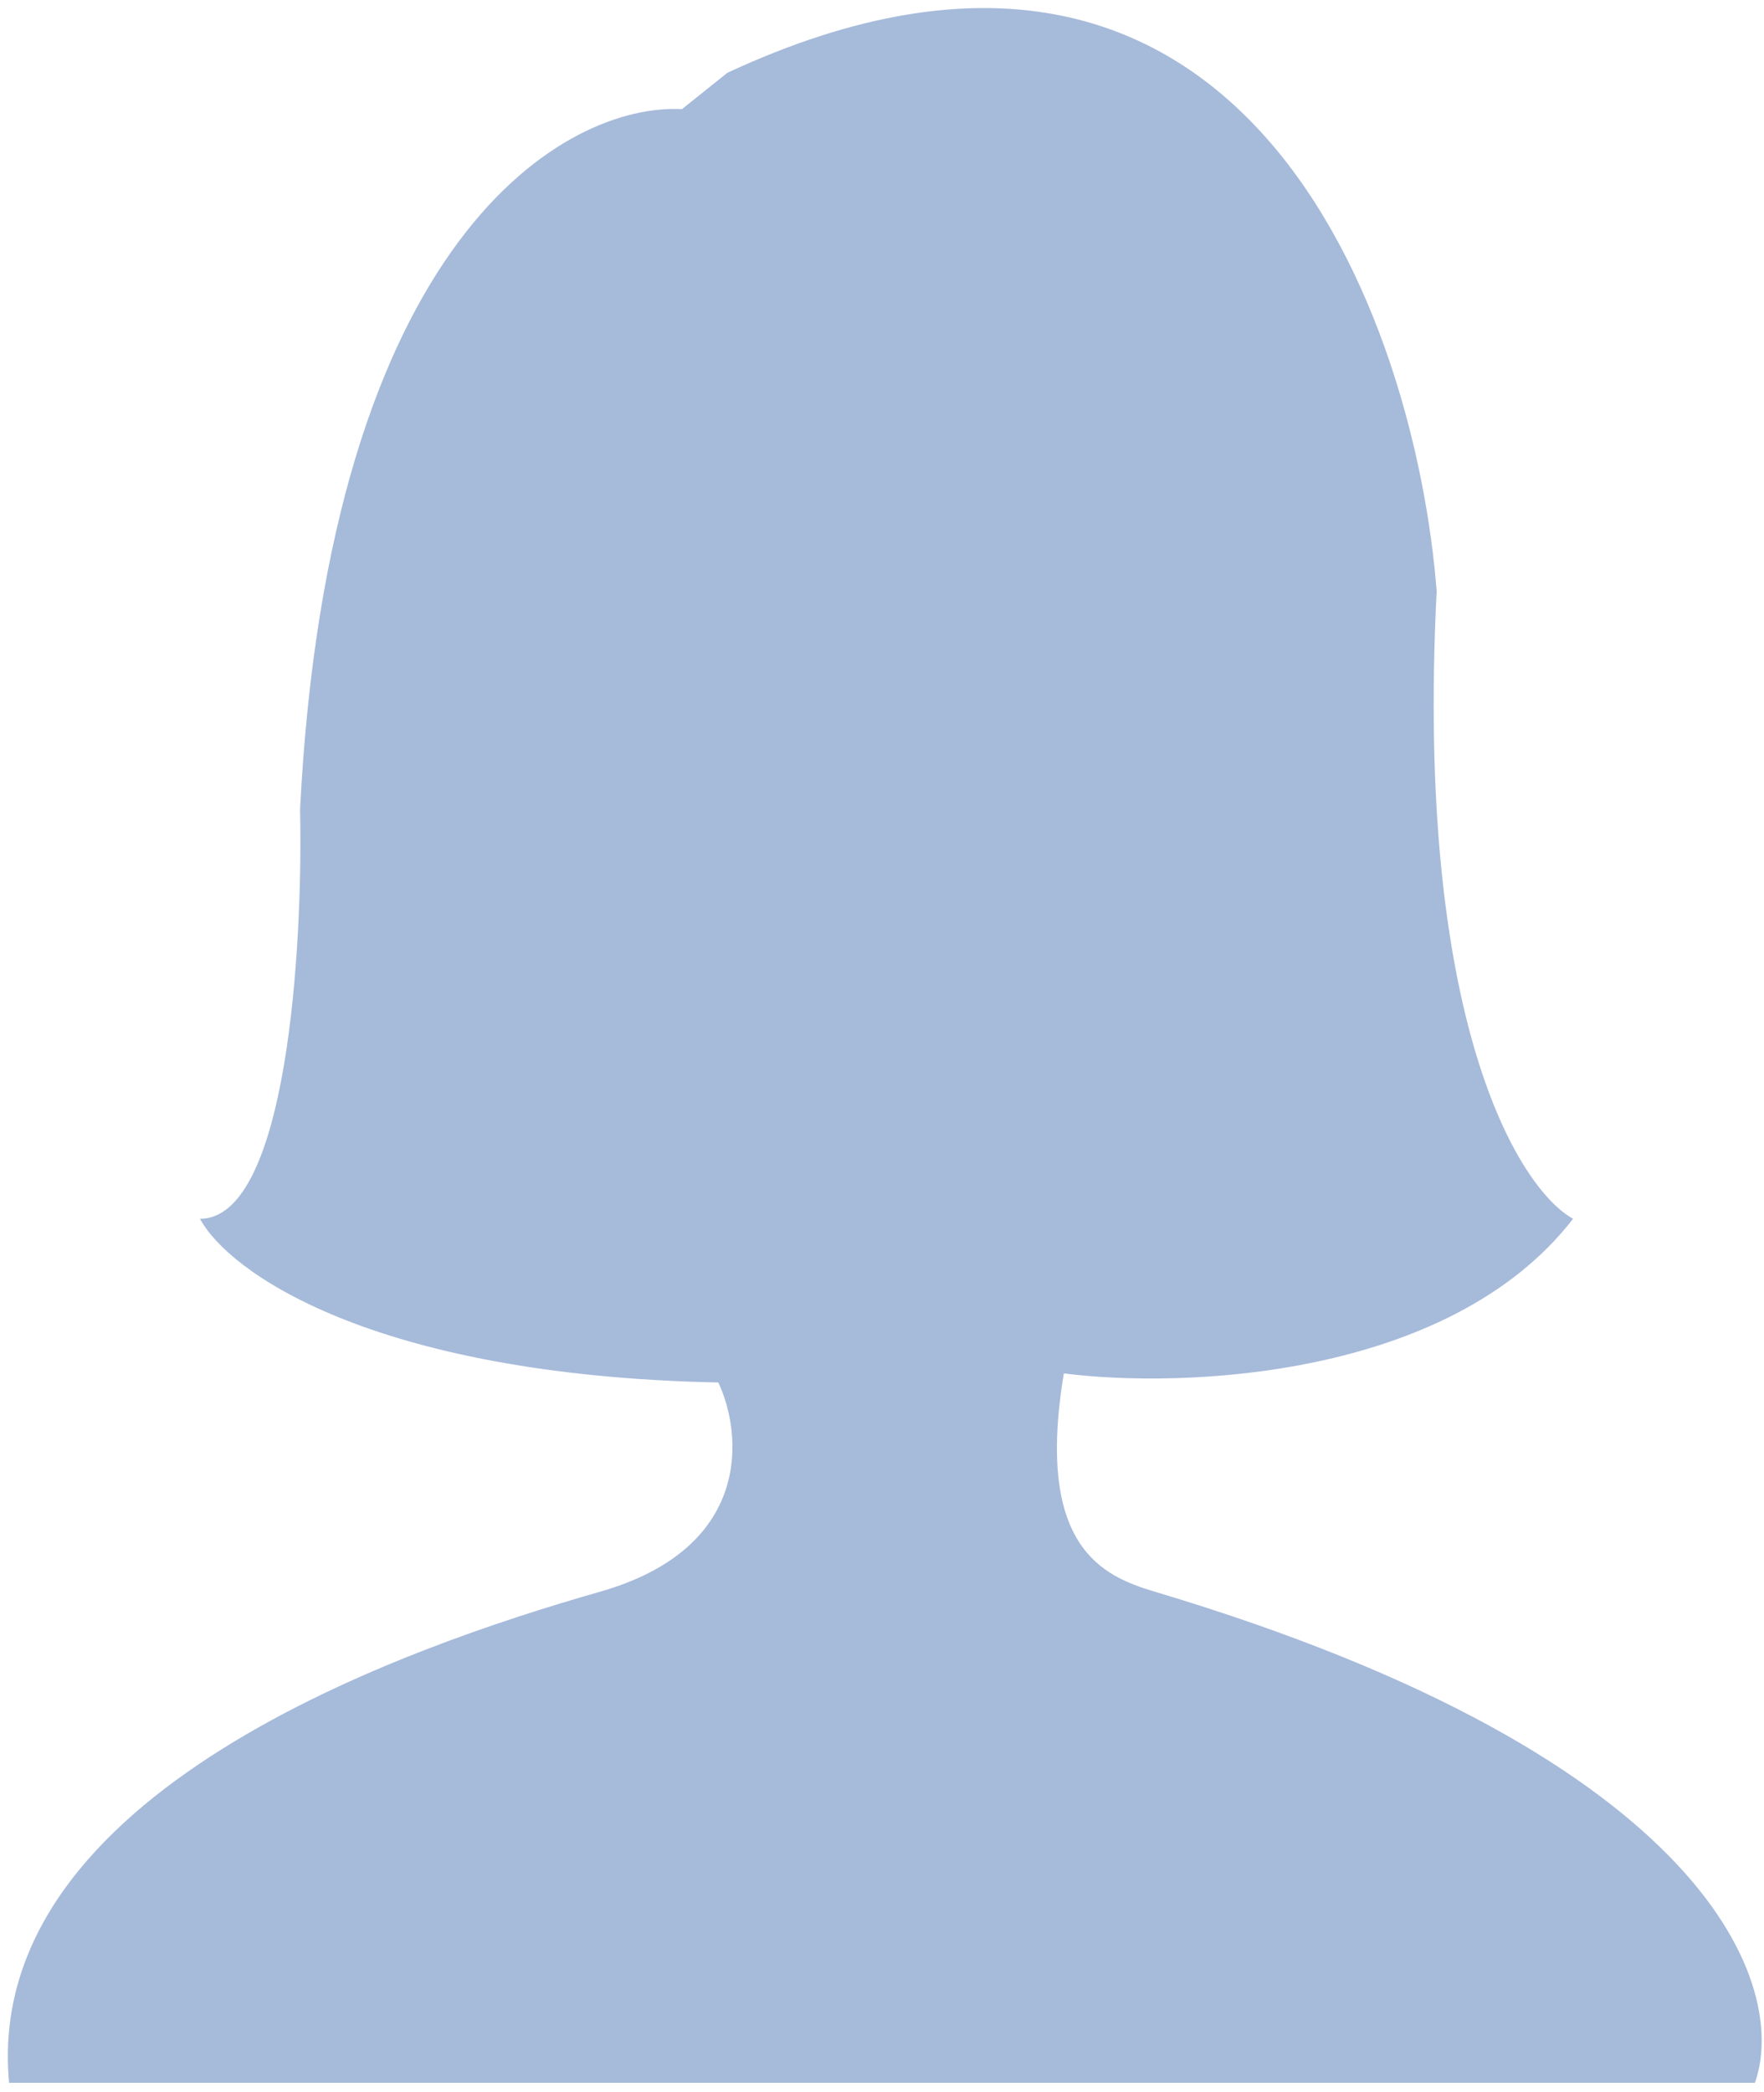 <?xml version="1.0" encoding="UTF-8"?> <svg xmlns="http://www.w3.org/2000/svg" width="97" height="115" viewBox="0 0 97 115" fill="none"><path d="M96.5 114.5H0.5C-1 98.5 22.5 90.5 33 87.5C41.4 85.1 40.834 78.833 39.5 76C20.3 75.6 12.5 69.833 11 67C15.8 67 16.667 52 16.5 44.5C18.1 12.9 31.167 5.667 37.5 6L40 4C68.4 -9.2 77.834 17.5 79 32.5C77.8 56.1 83.5 65.333 86.5 67C79.7 75.8 65 76.333 58.5 75.5C56.9 85.1 60.687 86.66 63.5 87.5C94.3 96.7 98.334 109.333 96.5 114.5Z" fill="#A6BADA"></path></svg> 